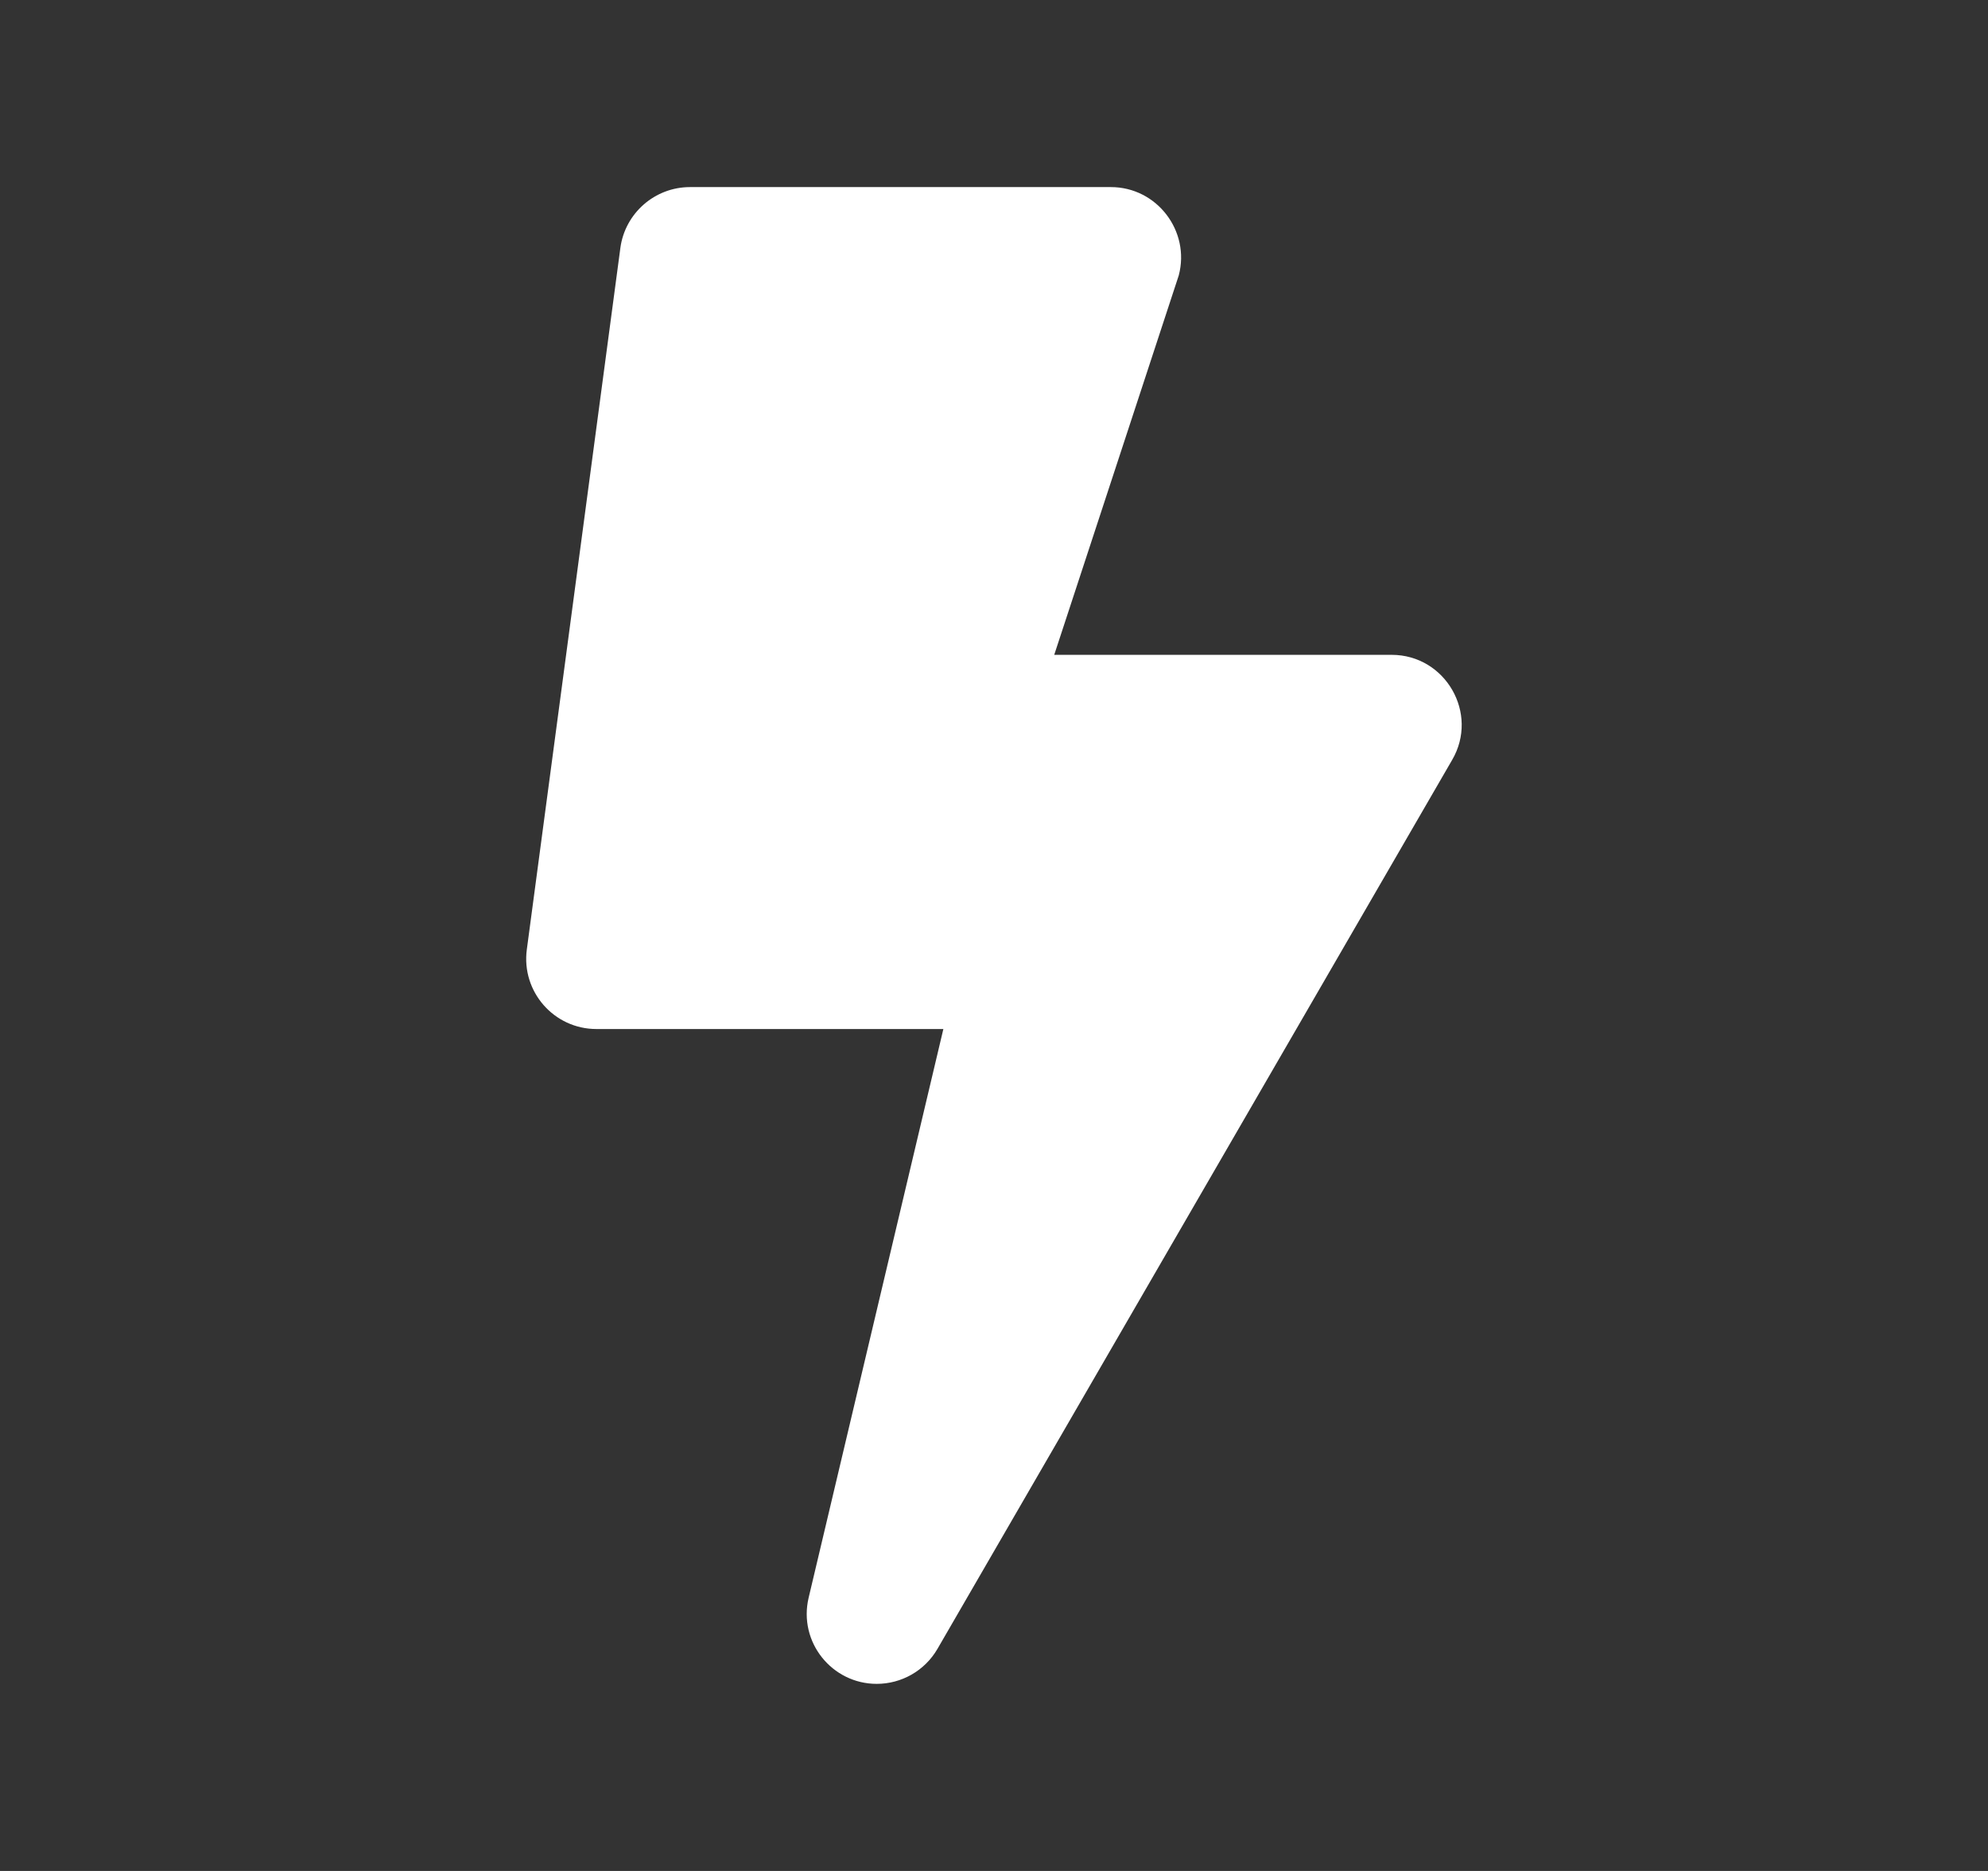 <svg width="17" height="16" viewBox="0 0 17 16" fill="none" xmlns="http://www.w3.org/2000/svg">
<rect x="0" y="0" width="17" height="16" fill="#333333" stroke="none"/>
<g id="Solid / bolt">
<path id="Icon" fill-rule="evenodd" clip-rule="evenodd" d="M7.497 14.4C7.707 14.4 7.907 14.29 8.017 14.1L12.417 6.5C12.65 6.103 12.362 5.6 11.9 5.6H9.015L10.08 2.355C10.18 1.975 9.892 1.6 9.5 1.6H5.9C5.6 1.6 5.345 1.823 5.305 2.12L4.505 8.12C4.457 8.48 4.737 8.8 5.1 8.8H8.067L6.915 13.663C6.825 14.043 7.115 14.4 7.497 14.4Z" fill="white"/>
</g>
</svg>
